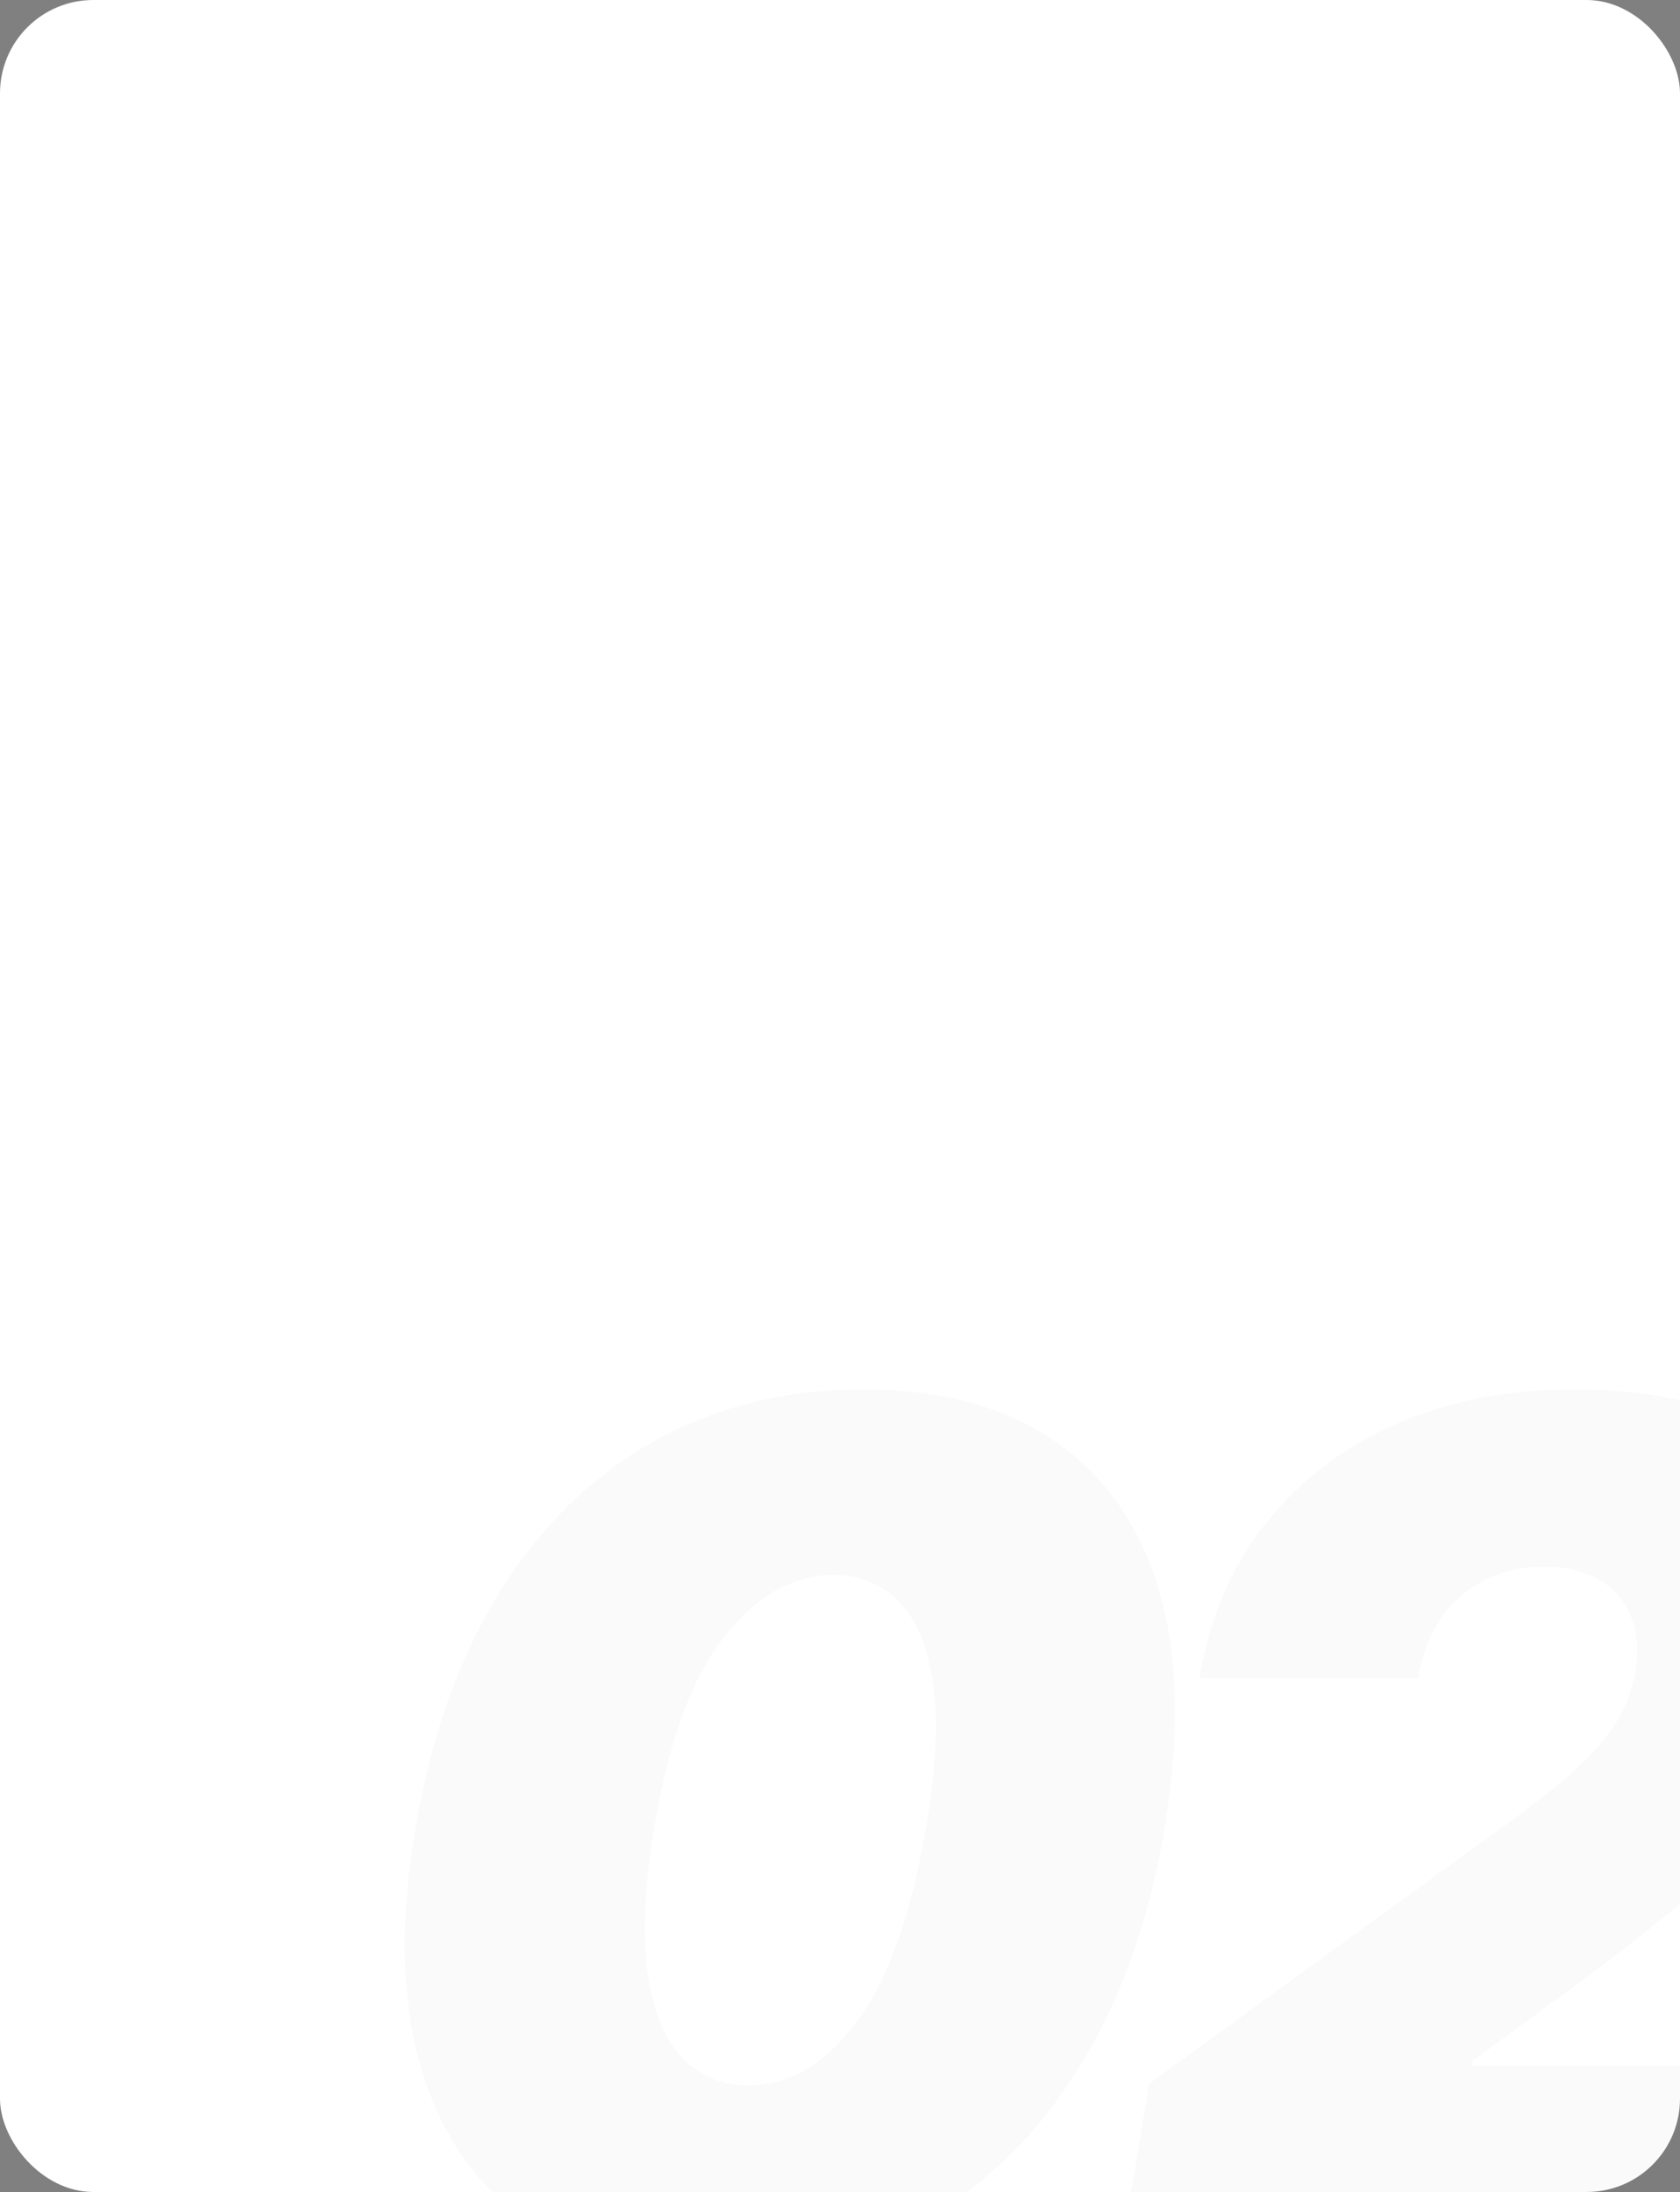 <?xml version="1.0" encoding="UTF-8"?> <svg xmlns="http://www.w3.org/2000/svg" width="292" height="381" viewBox="0 0 292 381" fill="none"><rect x="0" y="0" width="292" height="381" fill="#808080" stroke="none"/><g clip-path="url(#clip0_9485_264)"><rect width="292" height="381" rx="16.223" fill="white"></rect><path opacity="0.02" d="M124.676 395.033C111.233 395.033 100.119 391.96 91.333 385.815C82.548 379.622 76.474 370.74 73.114 359.17C69.753 347.599 69.465 333.725 72.25 317.546C75.034 301.318 80.003 287.54 87.156 276.209C94.358 264.879 103.288 256.262 113.946 250.356C124.652 244.451 136.678 241.499 150.025 241.499C163.371 241.499 174.414 244.451 183.151 250.356C191.889 256.262 197.962 264.879 201.371 276.209C204.78 287.492 205.14 301.27 202.451 317.546C199.763 333.773 194.818 347.671 187.616 359.242C180.463 370.812 171.509 379.67 160.755 385.815C150.049 391.96 138.023 395.033 124.676 395.033ZM130.149 362.482C137.062 362.482 143.256 358.882 148.729 351.68C154.25 344.431 158.33 333.053 160.971 317.546C162.699 307.464 163.107 299.206 162.195 292.773C161.283 286.291 159.315 281.514 156.29 278.442C153.265 275.321 149.449 273.761 144.84 273.761C137.926 273.761 131.637 277.29 125.972 284.347C120.355 291.356 116.274 302.423 113.73 317.546C112.001 327.916 111.617 336.413 112.578 343.039C113.538 349.664 115.554 354.561 118.627 357.729C121.699 360.898 125.54 362.482 130.149 362.482ZM194.953 391L199.706 362.194L262.358 316.681C266.535 313.657 270.136 310.824 273.16 308.184C276.233 305.495 278.706 302.735 280.578 299.902C282.45 297.07 283.674 293.925 284.251 290.468C284.875 286.675 284.587 283.435 283.386 280.746C282.234 278.01 280.362 275.921 277.769 274.481C275.177 273.041 272.056 272.321 268.407 272.321C264.711 272.321 261.326 273.065 258.253 274.553C255.181 276.041 252.612 278.226 250.548 281.106C248.532 283.987 247.187 287.492 246.515 291.62H208.492C210.22 281.25 214.037 272.321 219.942 264.831C225.895 257.342 233.433 251.581 242.554 247.548C251.724 243.515 262.022 241.499 273.448 241.499C285.259 241.499 295.197 243.395 303.262 247.188C311.328 250.932 317.161 256.214 320.762 263.031C324.41 269.848 325.443 277.842 323.858 287.012C322.898 292.677 320.762 298.294 317.449 303.863C314.184 309.432 308.927 315.625 301.678 322.443C294.477 329.212 284.491 337.277 271.72 346.639L256.021 358.162L255.877 359.026H313.488L308.159 391H194.953Z" fill="#021334"></path></g><defs><clipPath id="clip0_9485_264"><rect width="292" height="381" fill="white"></rect></clipPath></defs></svg> 